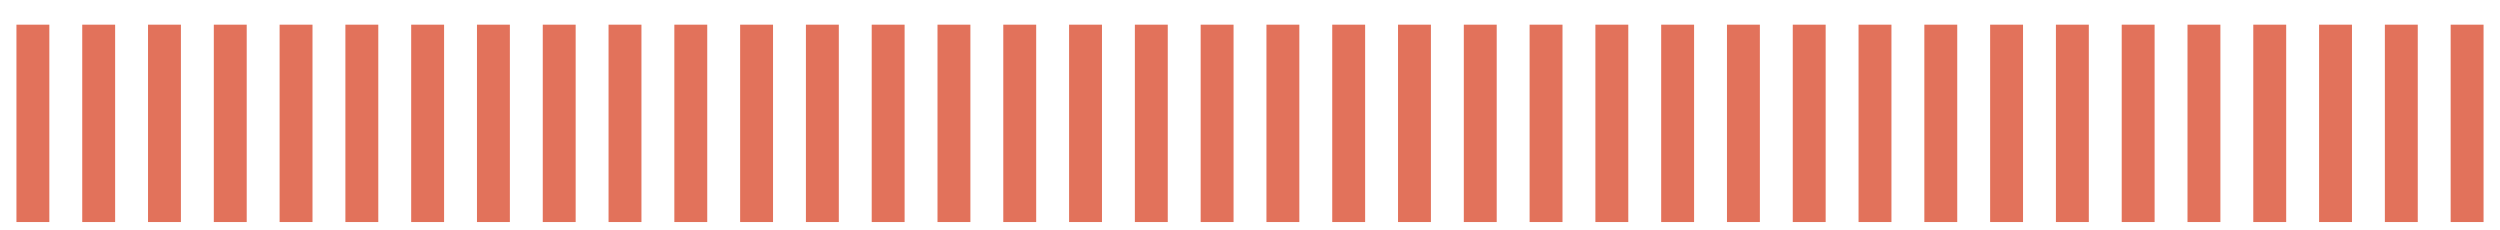 <?xml version="1.0" encoding="utf-8"?>
<svg xmlns="http://www.w3.org/2000/svg" fill="none" height="100%" overflow="visible" preserveAspectRatio="none" style="display: block;" viewBox="0 0 76 7" width="100%">
<g id="Scale">
<path d="M1 0.75V6.75" id="Vector 16" stroke="#E2725B"/>
<path d="M3 0.75V6.75" id="Vector 17" stroke="#E2725B"/>
<path d="M5 0.75V6.75" id="Vector 18" stroke="#E2725B"/>
<path d="M7 0.75V6.75" id="Vector 19" stroke="#E2725B"/>
<path d="M9 0.75V6.75" id="Vector 20" stroke="#E2725B"/>
<path d="M11 0.75V6.75" id="Vector 21" stroke="#E2725B"/>
<path d="M13 0.75V6.75" id="Vector 22" stroke="#E2725B"/>
<path d="M15 0.75V6.75" id="Vector 23" stroke="#E2725B"/>
<path d="M17 0.75V6.75" id="Vector 24" stroke="#E2725B"/>
<path d="M19 0.75V6.75" id="Vector 25" stroke="#E2725B"/>
<path d="M21 0.75V6.75" id="Vector 26" stroke="#E2725B"/>
<path d="M23 0.75V6.75" id="Vector 27" stroke="#E2725B"/>
<path d="M25 0.75V6.75" id="Vector 28" stroke="#E2725B"/>
<path d="M27 0.75V6.75" id="Vector 29" stroke="#E2725B"/>
<path d="M29 0.75V6.75" id="Vector 30" stroke="#E2725B"/>
<path d="M31 0.75V6.75" id="Vector 31" stroke="#E2725B"/>
<path d="M33 0.75V6.75" id="Vector 32" stroke="#E2725B"/>
<path d="M35 0.75V6.75" id="Vector 33" stroke="#E2725B"/>
<path d="M37 0.75V6.75" id="Vector 34" stroke="#E2725B"/>
<path d="M39 0.75V6.75" id="Vector 35" stroke="#E2725B"/>
<path d="M41 0.75V6.75" id="Vector 36" stroke="#E2725B"/>
<path d="M43 0.75V6.75" id="Vector 37" stroke="#E2725B"/>
<path d="M45 0.75V6.75" id="Vector 38" stroke="#E2725B"/>
<path d="M47 0.75V6.75" id="Vector 39" stroke="#E2725B"/>
<path d="M49 0.75V6.75" id="Vector 40" stroke="#E2725B"/>
<path d="M51 0.75V6.75" id="Vector 41" stroke="#E2725B"/>
<path d="M53 0.75V6.75" id="Vector 42" stroke="#E2725B"/>
<path d="M55 0.75V6.75" id="Vector 43" stroke="#E2725B"/>
<path d="M57 0.75V6.75" id="Vector 44" stroke="#E2725B"/>
<path d="M59 0.75V6.75" id="Vector 45" stroke="#E2725B"/>
<path d="M61 0.75V6.75" id="Vector 46" stroke="#E2725B"/>
<path d="M63 0.75V6.75" id="Vector 47" stroke="#E2725B"/>
<path d="M65 0.75V6.75" id="Vector 48" stroke="#E2725B"/>
<path d="M67 0.75V6.75" id="Vector 49" stroke="#E2725B"/>
<path d="M69 0.75V6.75" id="Vector 50" stroke="#E2725B"/>
<path d="M71 0.75V6.75" id="Vector 51" stroke="#E2725B"/>
<path d="M73 0.75V6.75" id="Vector 52" stroke="#E2725B"/>
<path d="M75 0.75V6.75" id="Vector 53" stroke="#E2725B"/>
</g>
</svg>